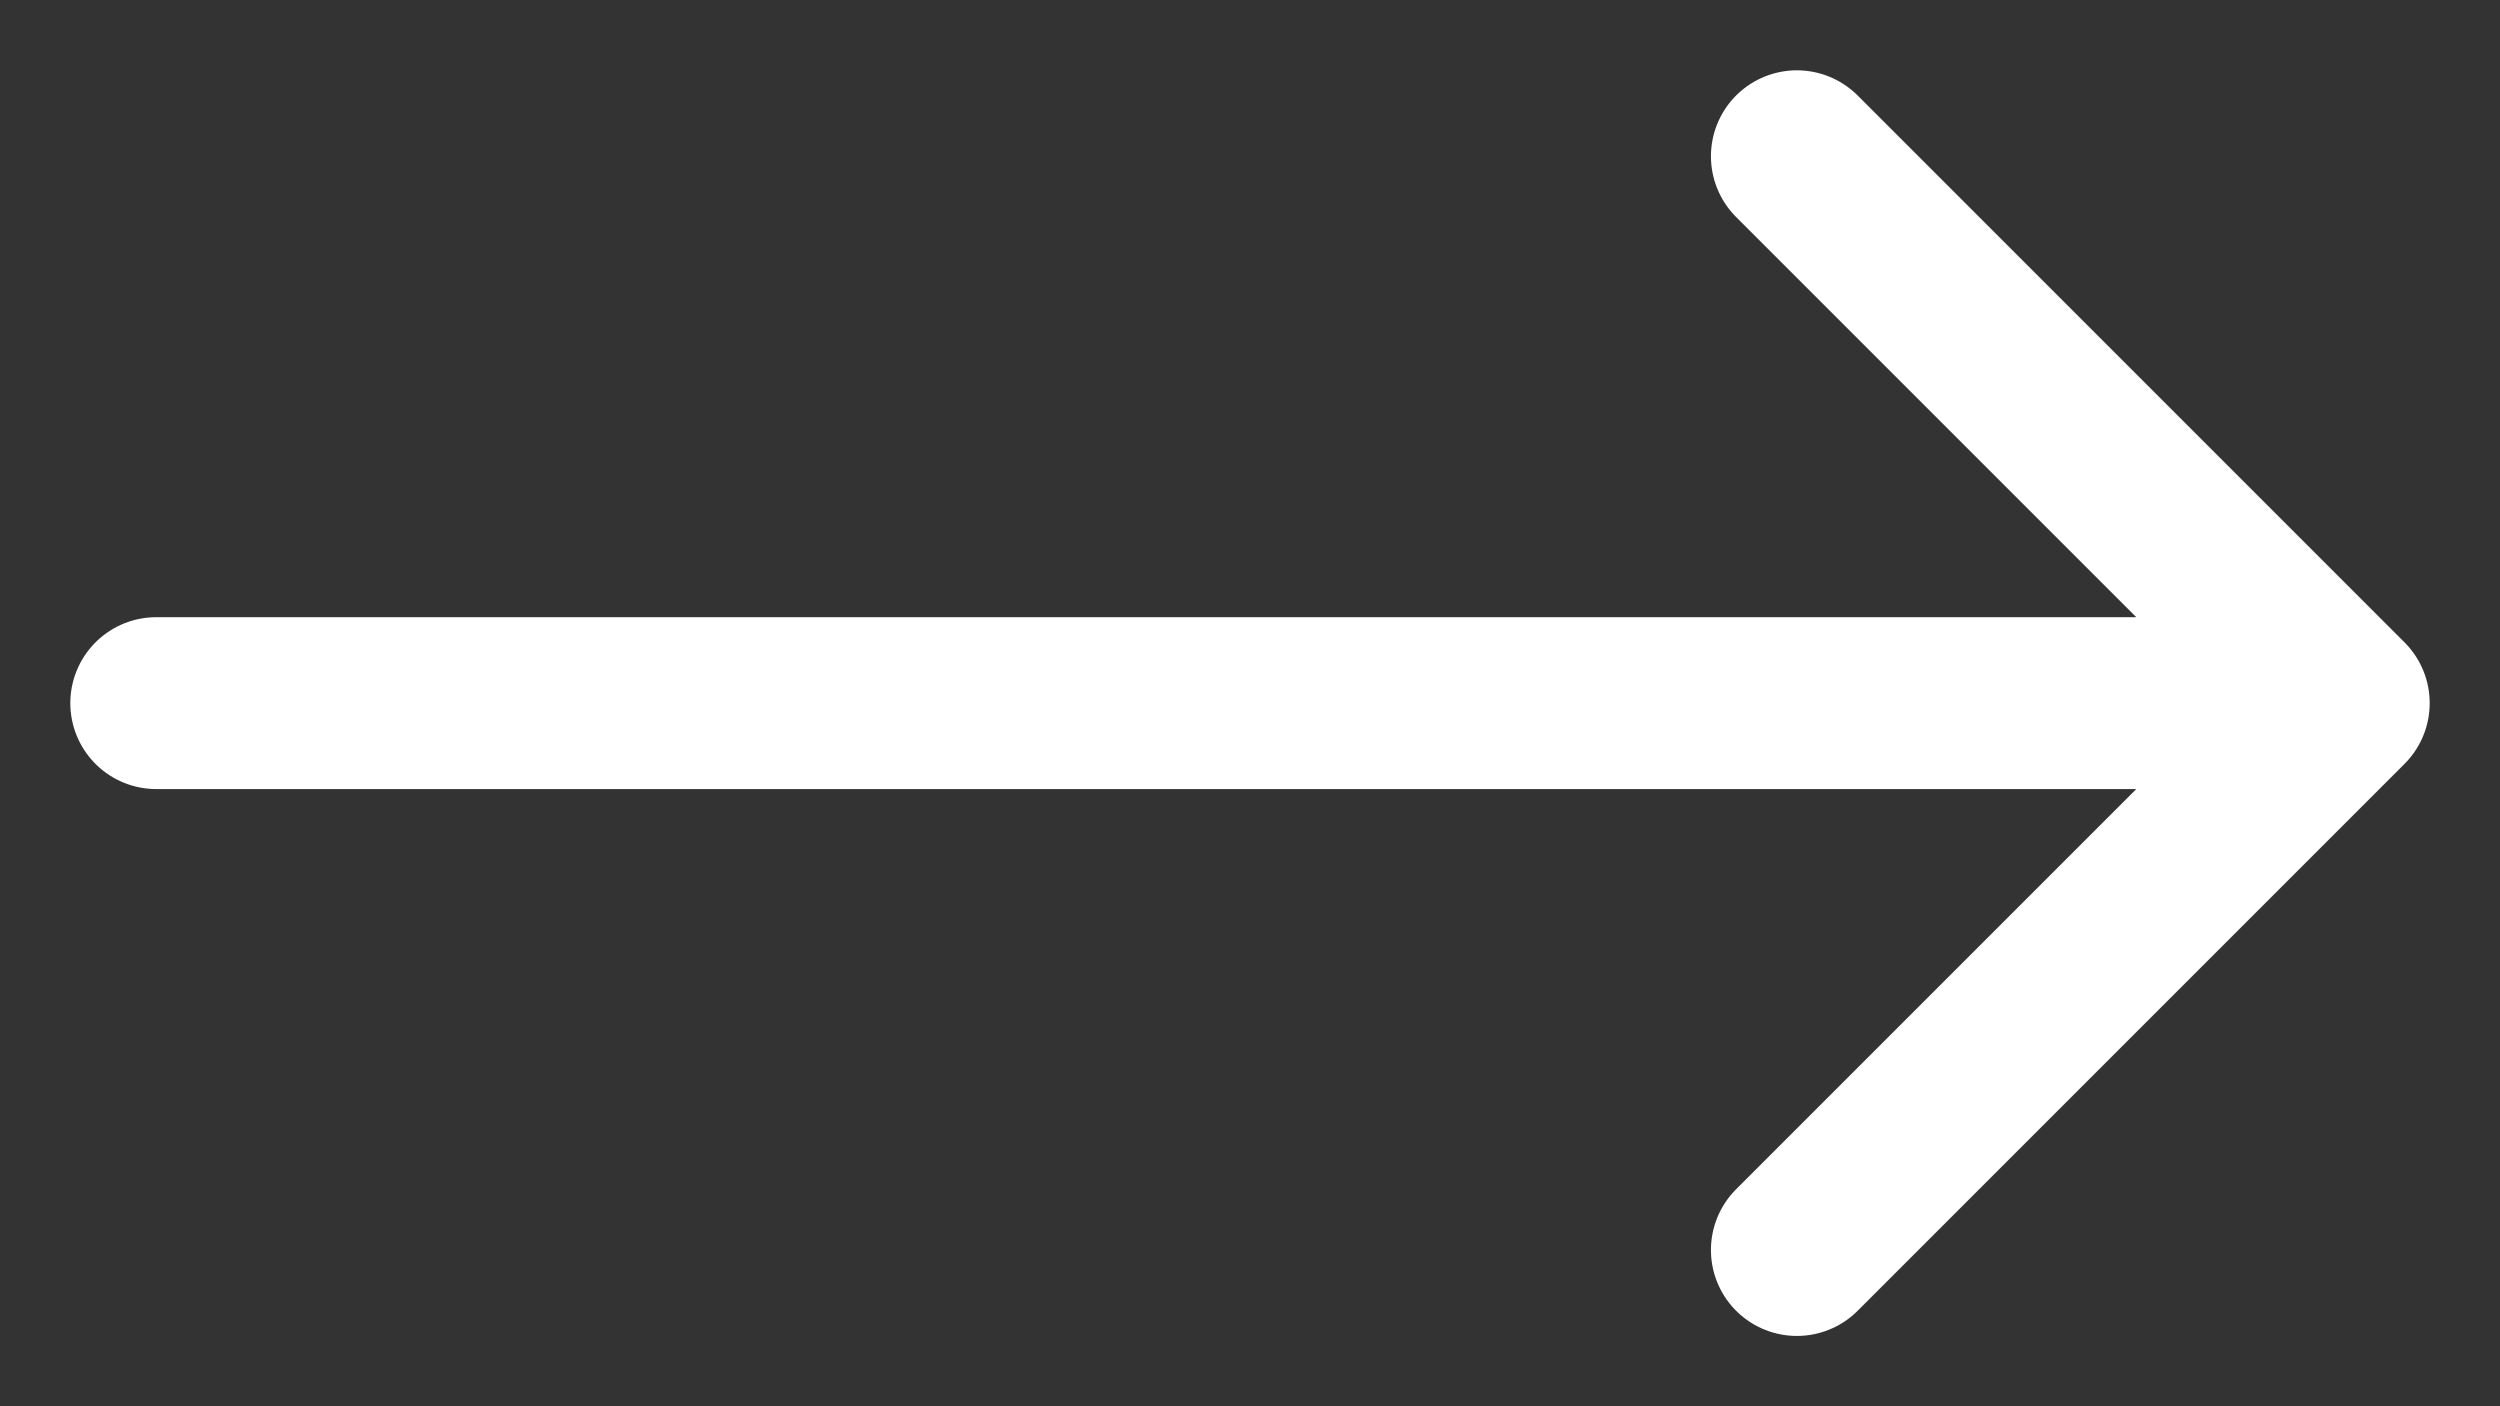 <svg width="16" height="9" viewBox="0 0 16 9" fill="none" xmlns="http://www.w3.org/2000/svg">
<rect x="0" y="0" width="16" height="9" fill="#333333" stroke="none"/>
<path d="M15 4.5L1 4.5M15 4.5L11.5 1M15 4.5L11.5 8" stroke="white" stroke-width="1.1" stroke-linecap="round" stroke-linejoin="round"/>
</svg>
